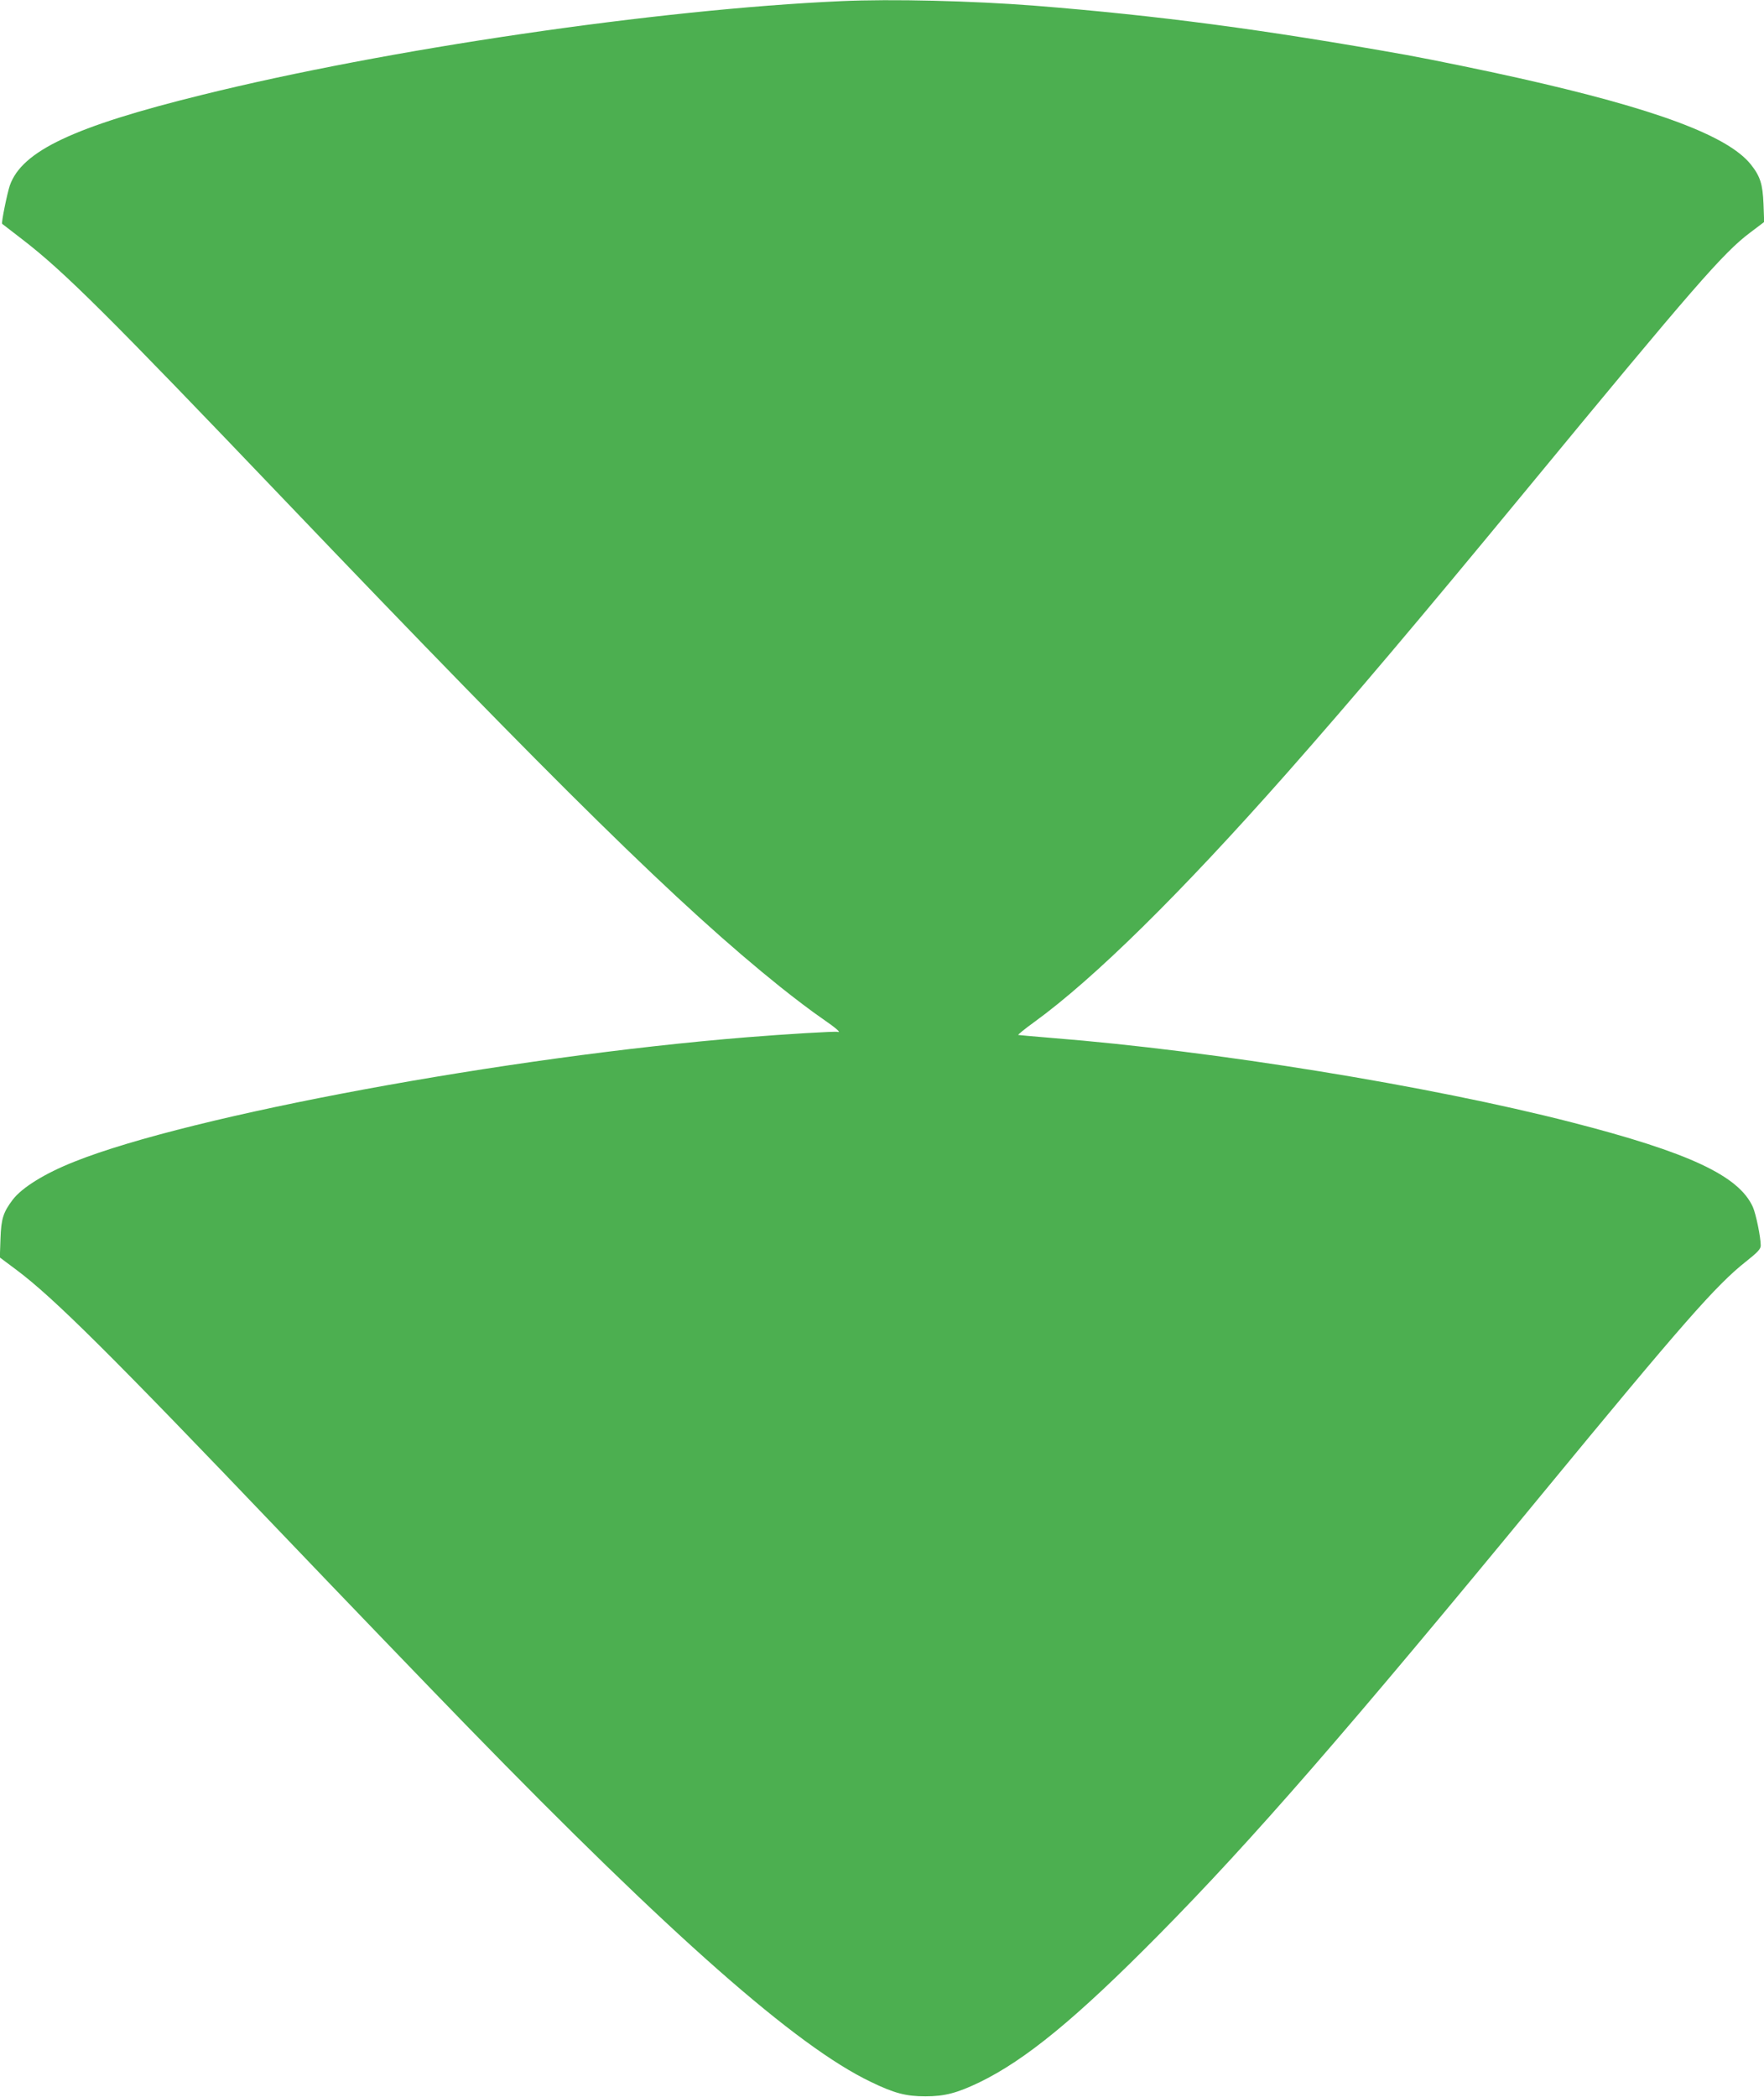 <?xml version="1.0" standalone="no"?>
<!DOCTYPE svg PUBLIC "-//W3C//DTD SVG 20010904//EN"
 "http://www.w3.org/TR/2001/REC-SVG-20010904/DTD/svg10.dtd">
<svg version="1.0" xmlns="http://www.w3.org/2000/svg"
 width="1077pt" height="1280pt" viewBox="0 0 1077 1280"
 preserveAspectRatio="xMidYMid meet">
<g transform="translate(0,1280) scale(0.1,-0.1)"
fill="#4caf50" stroke="none">
<path d="M5135 12793 c-1121 -50 -2775 -293 -3905 -573 -782 -193 -1096 -342
-1170 -552 -16 -47 -53 -228 -47 -234 1 -1 58 -45 127 -98 254 -196 519 -460
1595 -1586 1687 -1765 2421 -2486 3027 -2972 86 -69 201 -156 257 -194 87 -60
120 -89 94 -82 -16 4 -319 -14 -553 -33 -1461 -118 -3399 -477 -4105 -759
-182 -72 -320 -158 -377 -232 -58 -77 -71 -116 -75 -238 l-4 -115 103 -77
c226 -169 582 -523 1623 -1613 368 -385 877 -914 1131 -1175 1245 -1279 2006
-1949 2459 -2166 144 -70 216 -89 335 -89 118 0 193 20 329 85 284 138 592
391 1096 901 568 575 1151 1245 2335 2684 864 1049 1067 1281 1251 1426 72 57
89 76 89 97 0 51 -29 192 -48 235 -86 191 -390 333 -1107 517 -865 222 -2179
436 -3175 515 -107 9 -199 17 -203 18 -4 1 38 36 95 77 370 268 895 786 1544
1520 404 458 791 915 1459 1725 1025 1243 1207 1453 1370 1575 l86 65 -4 110
c-5 122 -20 169 -78 242 -141 175 -581 339 -1414 526 -204 46 -531 113 -685
141 -873 156 -1519 241 -2270 301 -387 30 -873 42 -1185 28z"/>
</g>
</svg>

